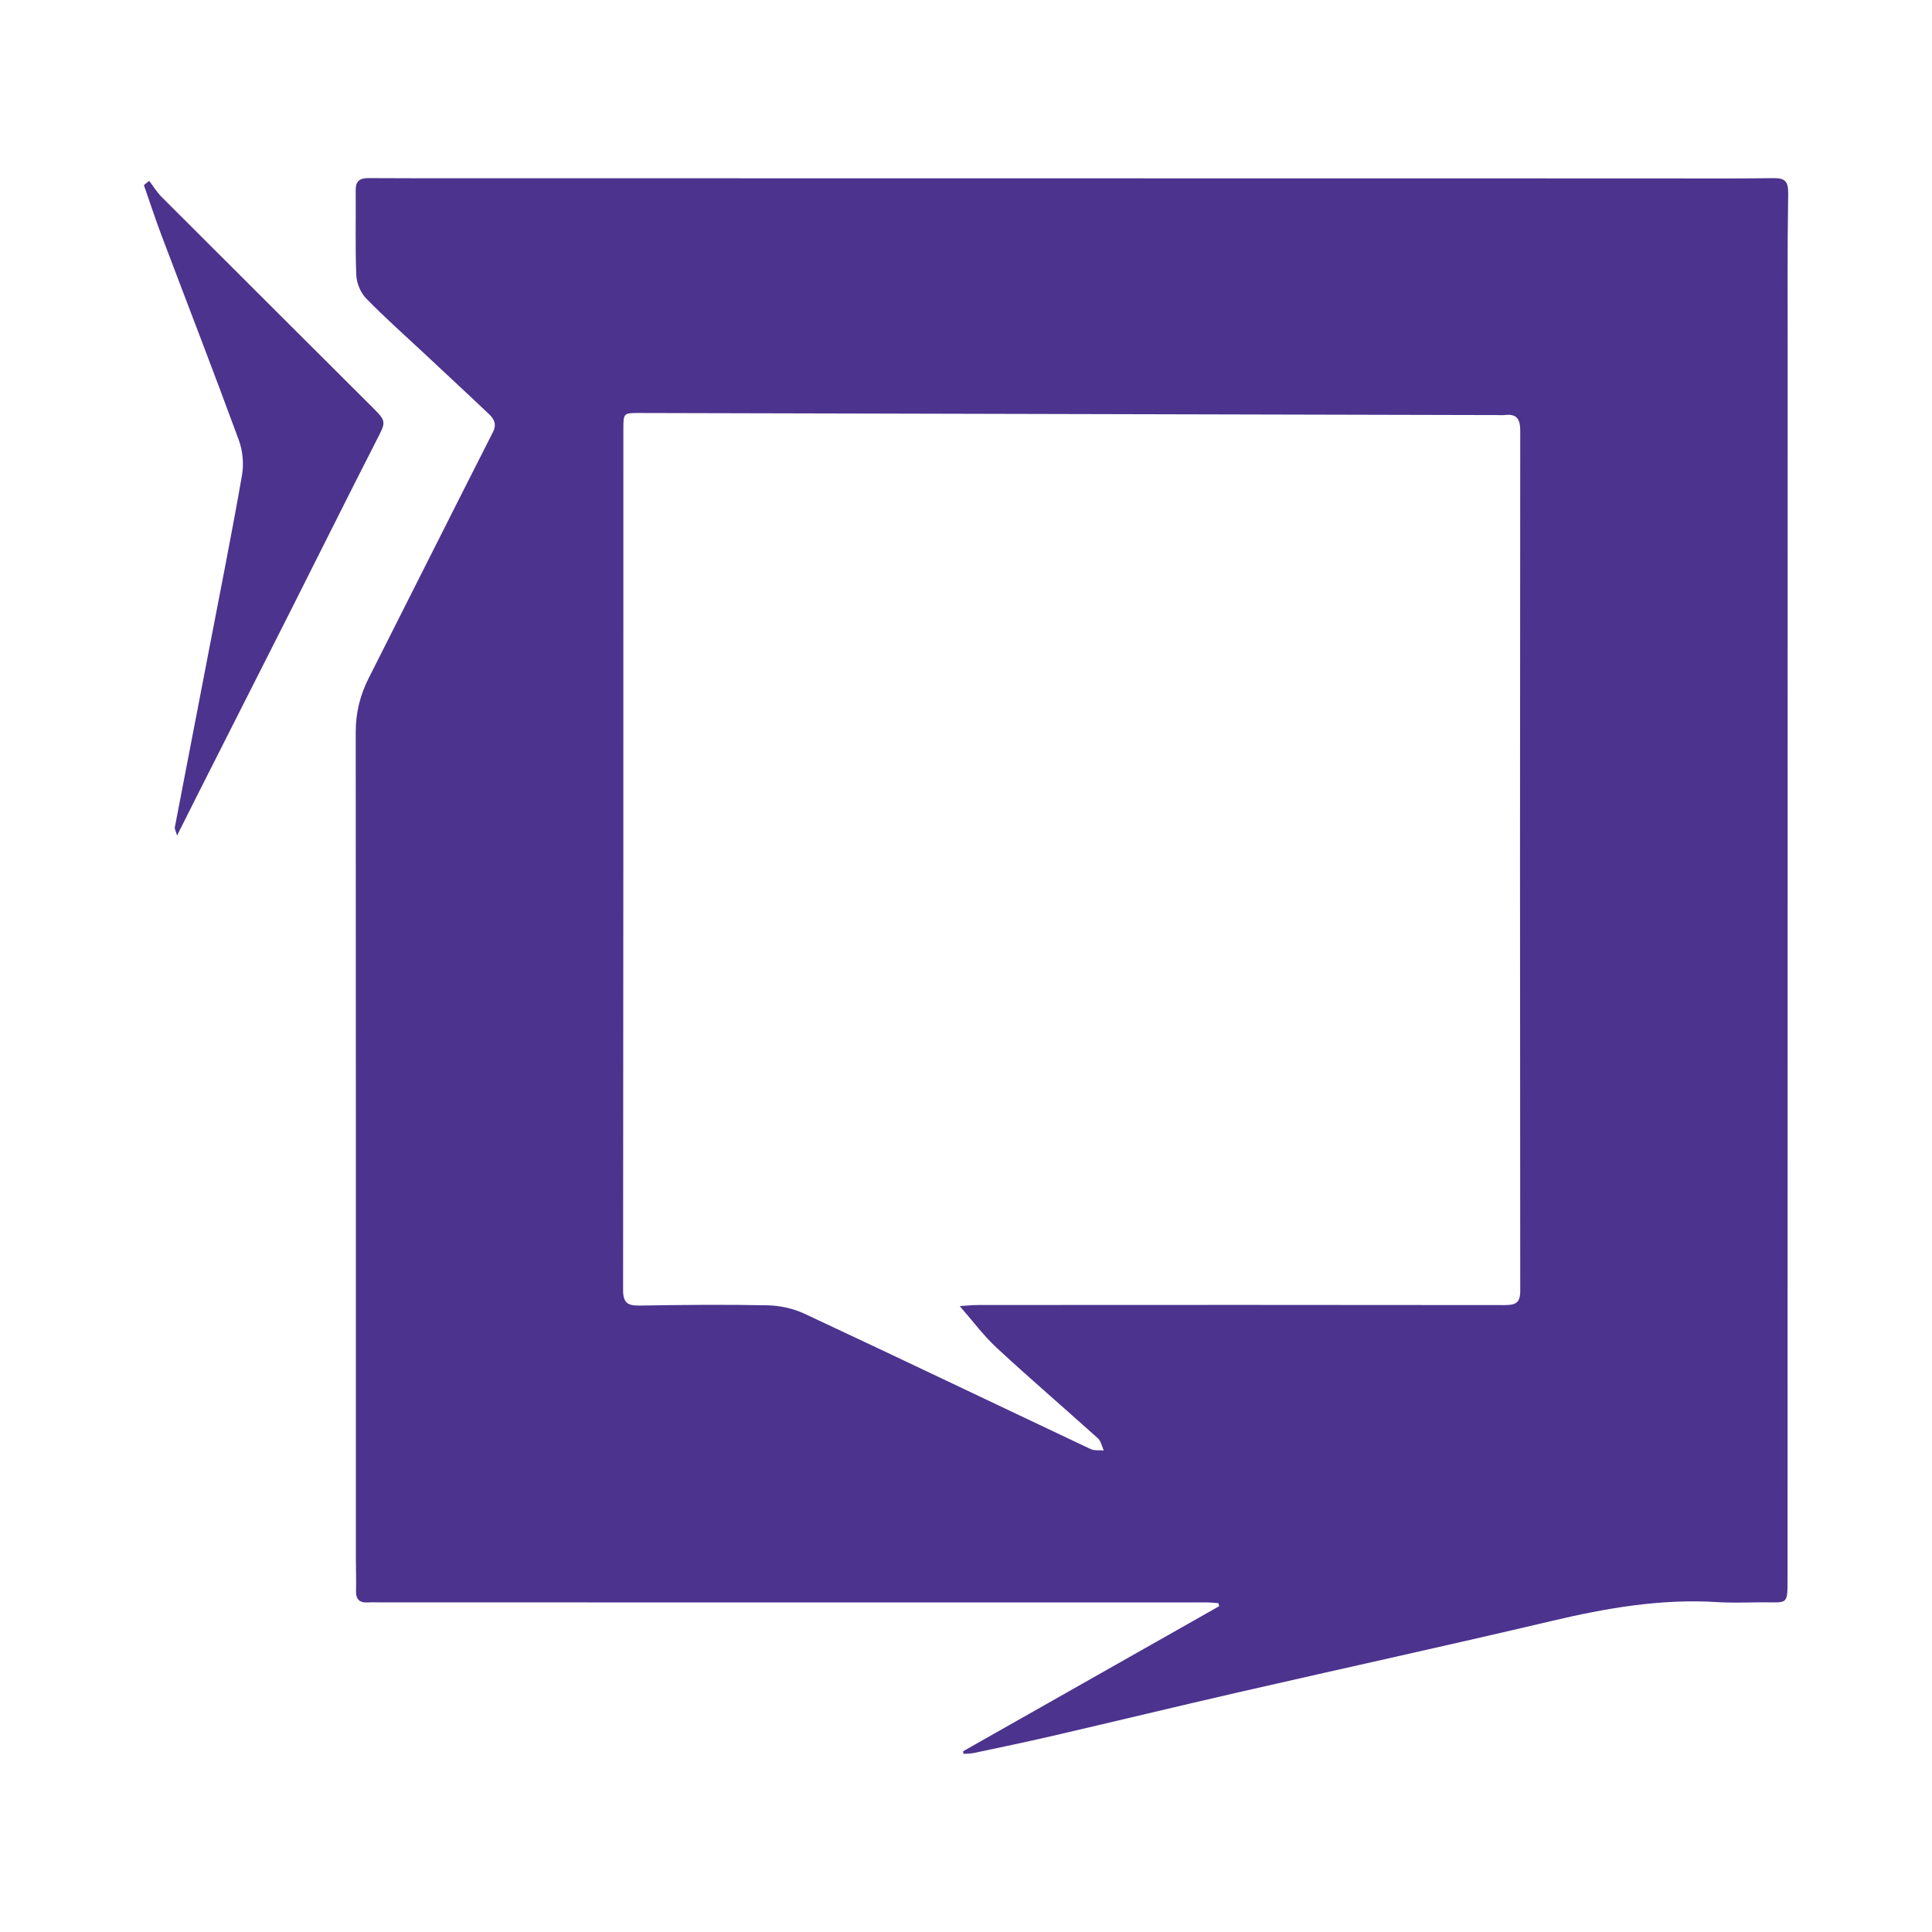 <?xml version="1.0" encoding="utf-8"?>
<!-- Generator: Adobe Illustrator 27.3.1, SVG Export Plug-In . SVG Version: 6.00 Build 0)  -->
<svg version="1.1" id="Layer_1" xmlns="http://www.w3.org/2000/svg" xmlns:xlink="http://www.w3.org/1999/xlink" x="0px" y="0px"
	 viewBox="0 0 512 512" style="enable-background:new 0 0 512 512;" xml:space="preserve">
<style type="text/css">
	.st0{fill:#4C338E;}
</style>
<g>
	<g>
		<g>
			<g>
				<path class="st0" d="M255.23,464.1c22.62-12.81,45.24-25.63,67.86-38.44c-0.06-0.27-0.13-0.54-0.19-0.8
					c-1.03-0.07-2.06-0.2-3.09-0.2c-72.9-0.01-145.8-0.01-218.69-0.01c-1.21,0-2.43-0.06-3.63,0.01c-2.24,0.13-3.21-0.83-3.14-3.11
					c0.08-2.75-0.04-5.5-0.04-8.26c0-73.12,0.02-146.24-0.04-219.35c0-5.1,1.18-9.76,3.46-14.27c10.98-21.71,21.88-43.46,32.9-65.15
					c1.04-2.04,0.34-3.45-0.97-4.7c-5.74-5.46-11.55-10.83-17.33-16.24c-5.14-4.81-10.43-9.48-15.33-14.53
					c-1.46-1.5-2.5-4.04-2.58-6.15c-0.31-7.48-0.08-14.97-0.16-22.46c-0.03-2.48,1.09-3.25,3.42-3.24
					c9.47,0.07,18.94,0.04,28.41,0.04c104.28,0.01,208.56,0.03,312.85,0.04c10.34,0,20.68,0.08,31.01-0.07
					c3.19-0.05,3.99,0.92,3.94,4.2c-0.25,14.53-0.13,29.07-0.14,43.6c-0.01,107.7-0.02,215.39-0.03,323.09c0,7.45,0.09,6.5-6.7,6.53
					c-3.96,0.01-7.94,0.2-11.89-0.05c-15.01-0.95-29.55,1.6-44.08,5.03c-27.42,6.47-54.95,12.48-82.41,18.77
					c-16.63,3.81-33.21,7.83-49.82,11.68c-6.86,1.59-13.75,3.02-20.64,4.48c-0.92,0.2-1.89,0.18-2.84,0.26
					C255.3,464.56,255.26,464.33,255.23,464.1z M254.34,346.13c1.44-0.09,3.24-0.29,5.04-0.29c46.47-0.02,92.94-0.05,139.41,0.02
					c2.92,0,4.1-0.62,4.09-3.81c-0.08-75.98-0.08-151.96,0-227.95c0-3.19-1.03-4.48-4.16-4.11c-0.65,0.08-1.32,0.01-1.98,0.01
					c-75.75-0.18-151.5-0.36-227.26-0.55c-4.21-0.01-4.28,0.01-4.28,4.19c-0.01,76.09,0.01,152.18-0.07,228.28
					c0,3.28,1.18,4.11,4.25,4.07c11.34-0.18,22.69-0.3,34.02-0.07c3.3,0.07,6.84,0.84,9.82,2.24
					c25.32,11.84,50.54,23.92,75.82,35.86c0.99,0.47,2.31,0.26,3.47,0.36c-0.5-1.08-0.72-2.46-1.53-3.19
					c-8.91-8.03-18.02-15.83-26.82-23.98C260.61,353.92,257.67,349.93,254.34,346.13z"/>
			</g>
		</g>
		<g>
			<path class="st0" d="M39.53,47.93c1.12,1.46,2.09,3.06,3.38,4.34C61.43,70.8,80,89.29,98.55,107.79c3.96,3.95,3.78,3.92,1.18,9
				c-7.76,15.18-15.34,30.45-23.02,45.67c-8.13,16.11-16.29,32.21-24.44,48.31c-1.65,3.27-3.29,6.55-5.35,10.66
				c-0.41-1.41-0.66-1.81-0.6-2.14c3-15.66,6.04-31.32,9.05-46.97c2.97-15.44,6.05-30.87,8.76-46.36c0.52-2.98,0.21-6.46-0.83-9.31
				C56.62,98.46,49.61,80.4,42.77,62.29c-1.65-4.37-3.1-8.82-4.64-13.24C38.59,48.68,39.06,48.31,39.53,47.93z"/>
		</g>
	</g>
</g>
</svg>
